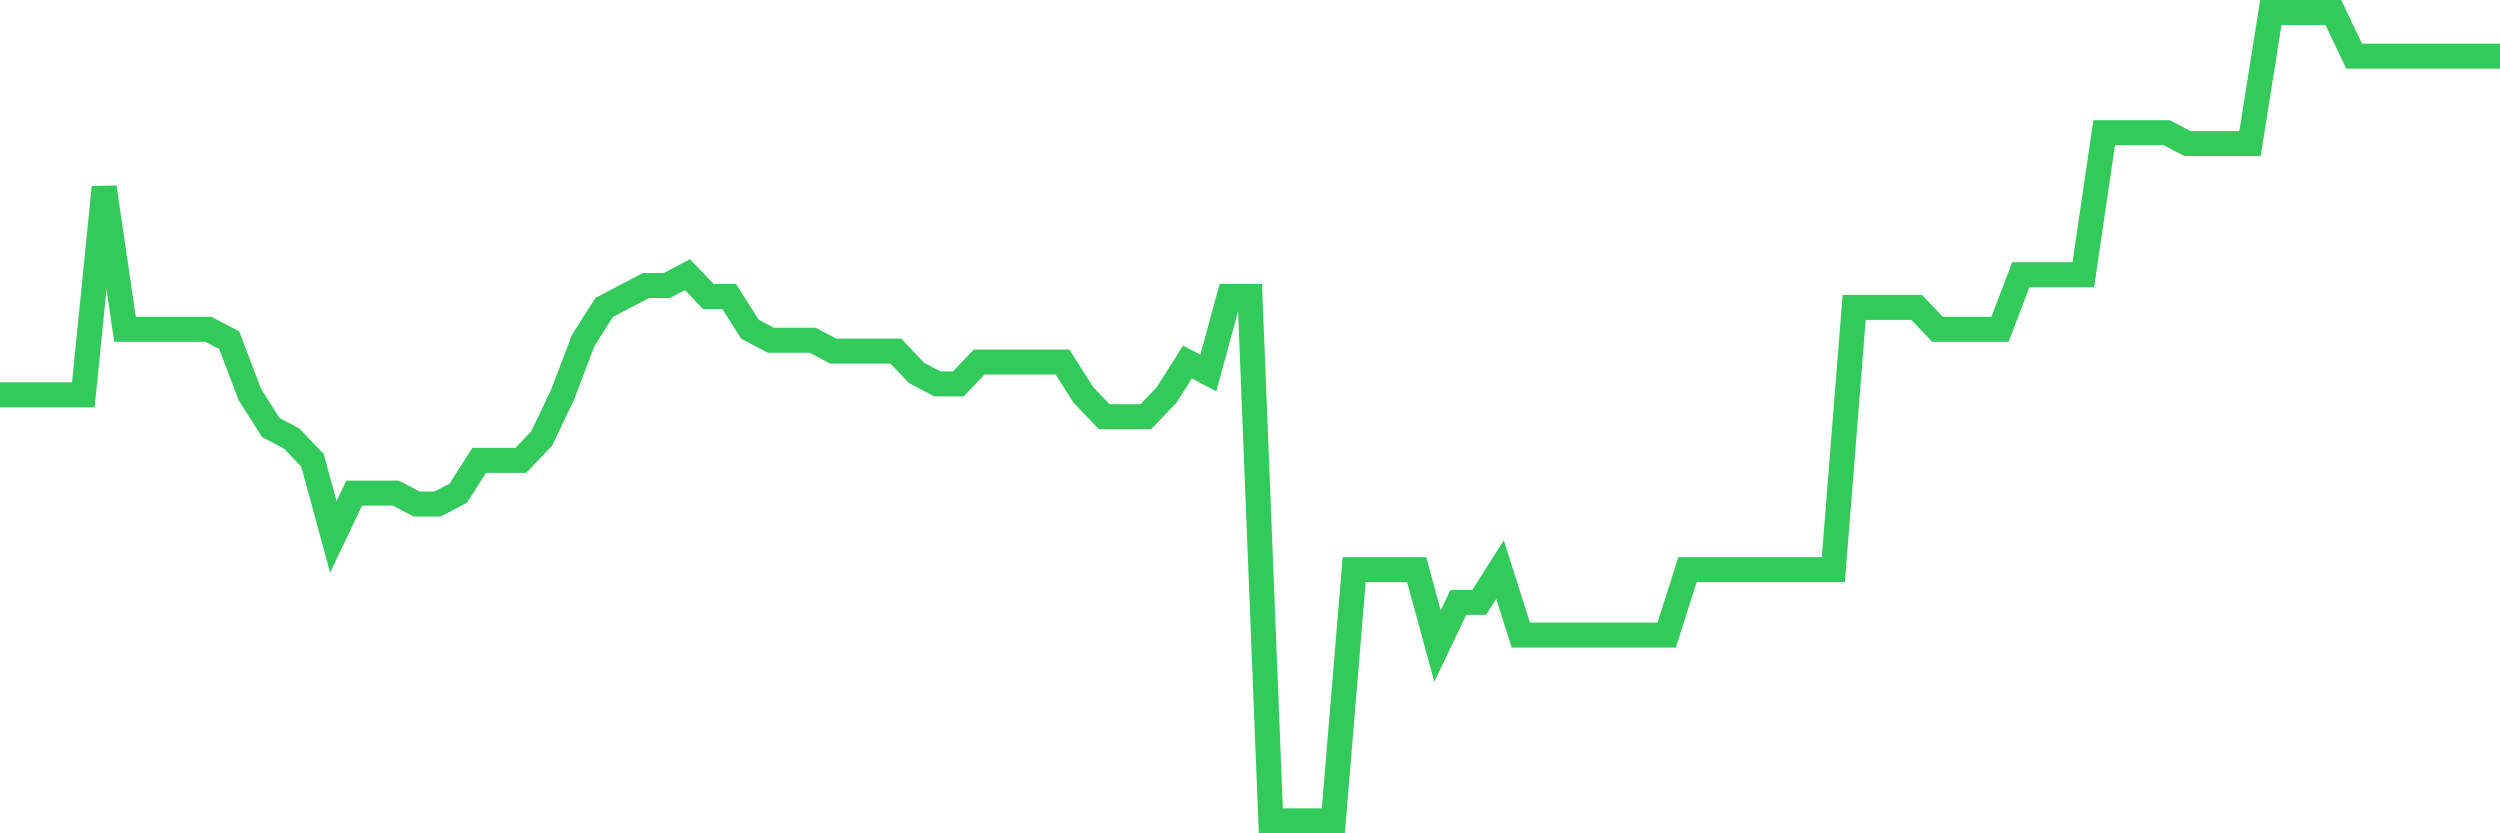 <svg
  xmlns="http://www.w3.org/2000/svg"
  xmlns:xlink="http://www.w3.org/1999/xlink"
  width="120"
  height="40"
  viewBox="0 0 120 40"
  preserveAspectRatio="none"
>
  <polyline
    points="0,18.951 1,18.951 2,18.951 3,18.951 4,18.951 5,8.989 6,15.805 7,15.805 8,15.805 9,15.805 10,15.805 11,16.33 12,18.951 13,20.524 14,21.049 15,22.097 16,25.768 17,23.67 18,23.67 19,23.67 20,24.195 21,24.195 22,23.67 23,22.097 24,22.097 25,22.097 26,21.049 27,18.951 28,16.33 29,14.757 30,14.232 31,13.708 32,13.708 33,13.184 34,14.232 35,14.232 36,15.805 37,16.33 38,16.33 39,16.33 40,16.854 41,16.854 42,16.854 43,16.854 44,17.903 45,18.427 46,18.427 47,17.378 48,17.378 49,17.378 50,17.378 51,17.378 52,18.951 53,20 54,20 55,20 56,18.951 57,17.378 58,17.903 59,14.232 60,14.232 61,39.4 62,39.4 63,39.4 64,39.4 65,27.341 66,27.341 67,27.341 68,27.341 69,31.011 70,28.914 71,28.914 72,27.341 73,30.486 74,30.486 75,30.486 76,30.486 77,30.486 78,30.486 79,30.486 80,30.486 81,27.341 82,27.341 83,27.341 84,27.341 85,27.341 86,27.341 87,27.341 88,27.341 89,14.757 90,14.757 91,14.757 92,14.757 93,15.805 94,15.805 95,15.805 96,15.805 97,13.184 98,13.184 99,13.184 100,13.184 101,6.368 102,6.368 103,6.368 104,6.368 105,6.892 106,6.892 107,6.892 108,6.892 109,0.6 110,0.6 111,0.6 112,0.6 113,2.697 114,2.697 115,2.697 116,2.697 117,2.697 118,2.697 119,2.697 120,2.697"
    fill="none"
    stroke="#32ca5b"
    stroke-width="1.2"
  >
  </polyline>
</svg>